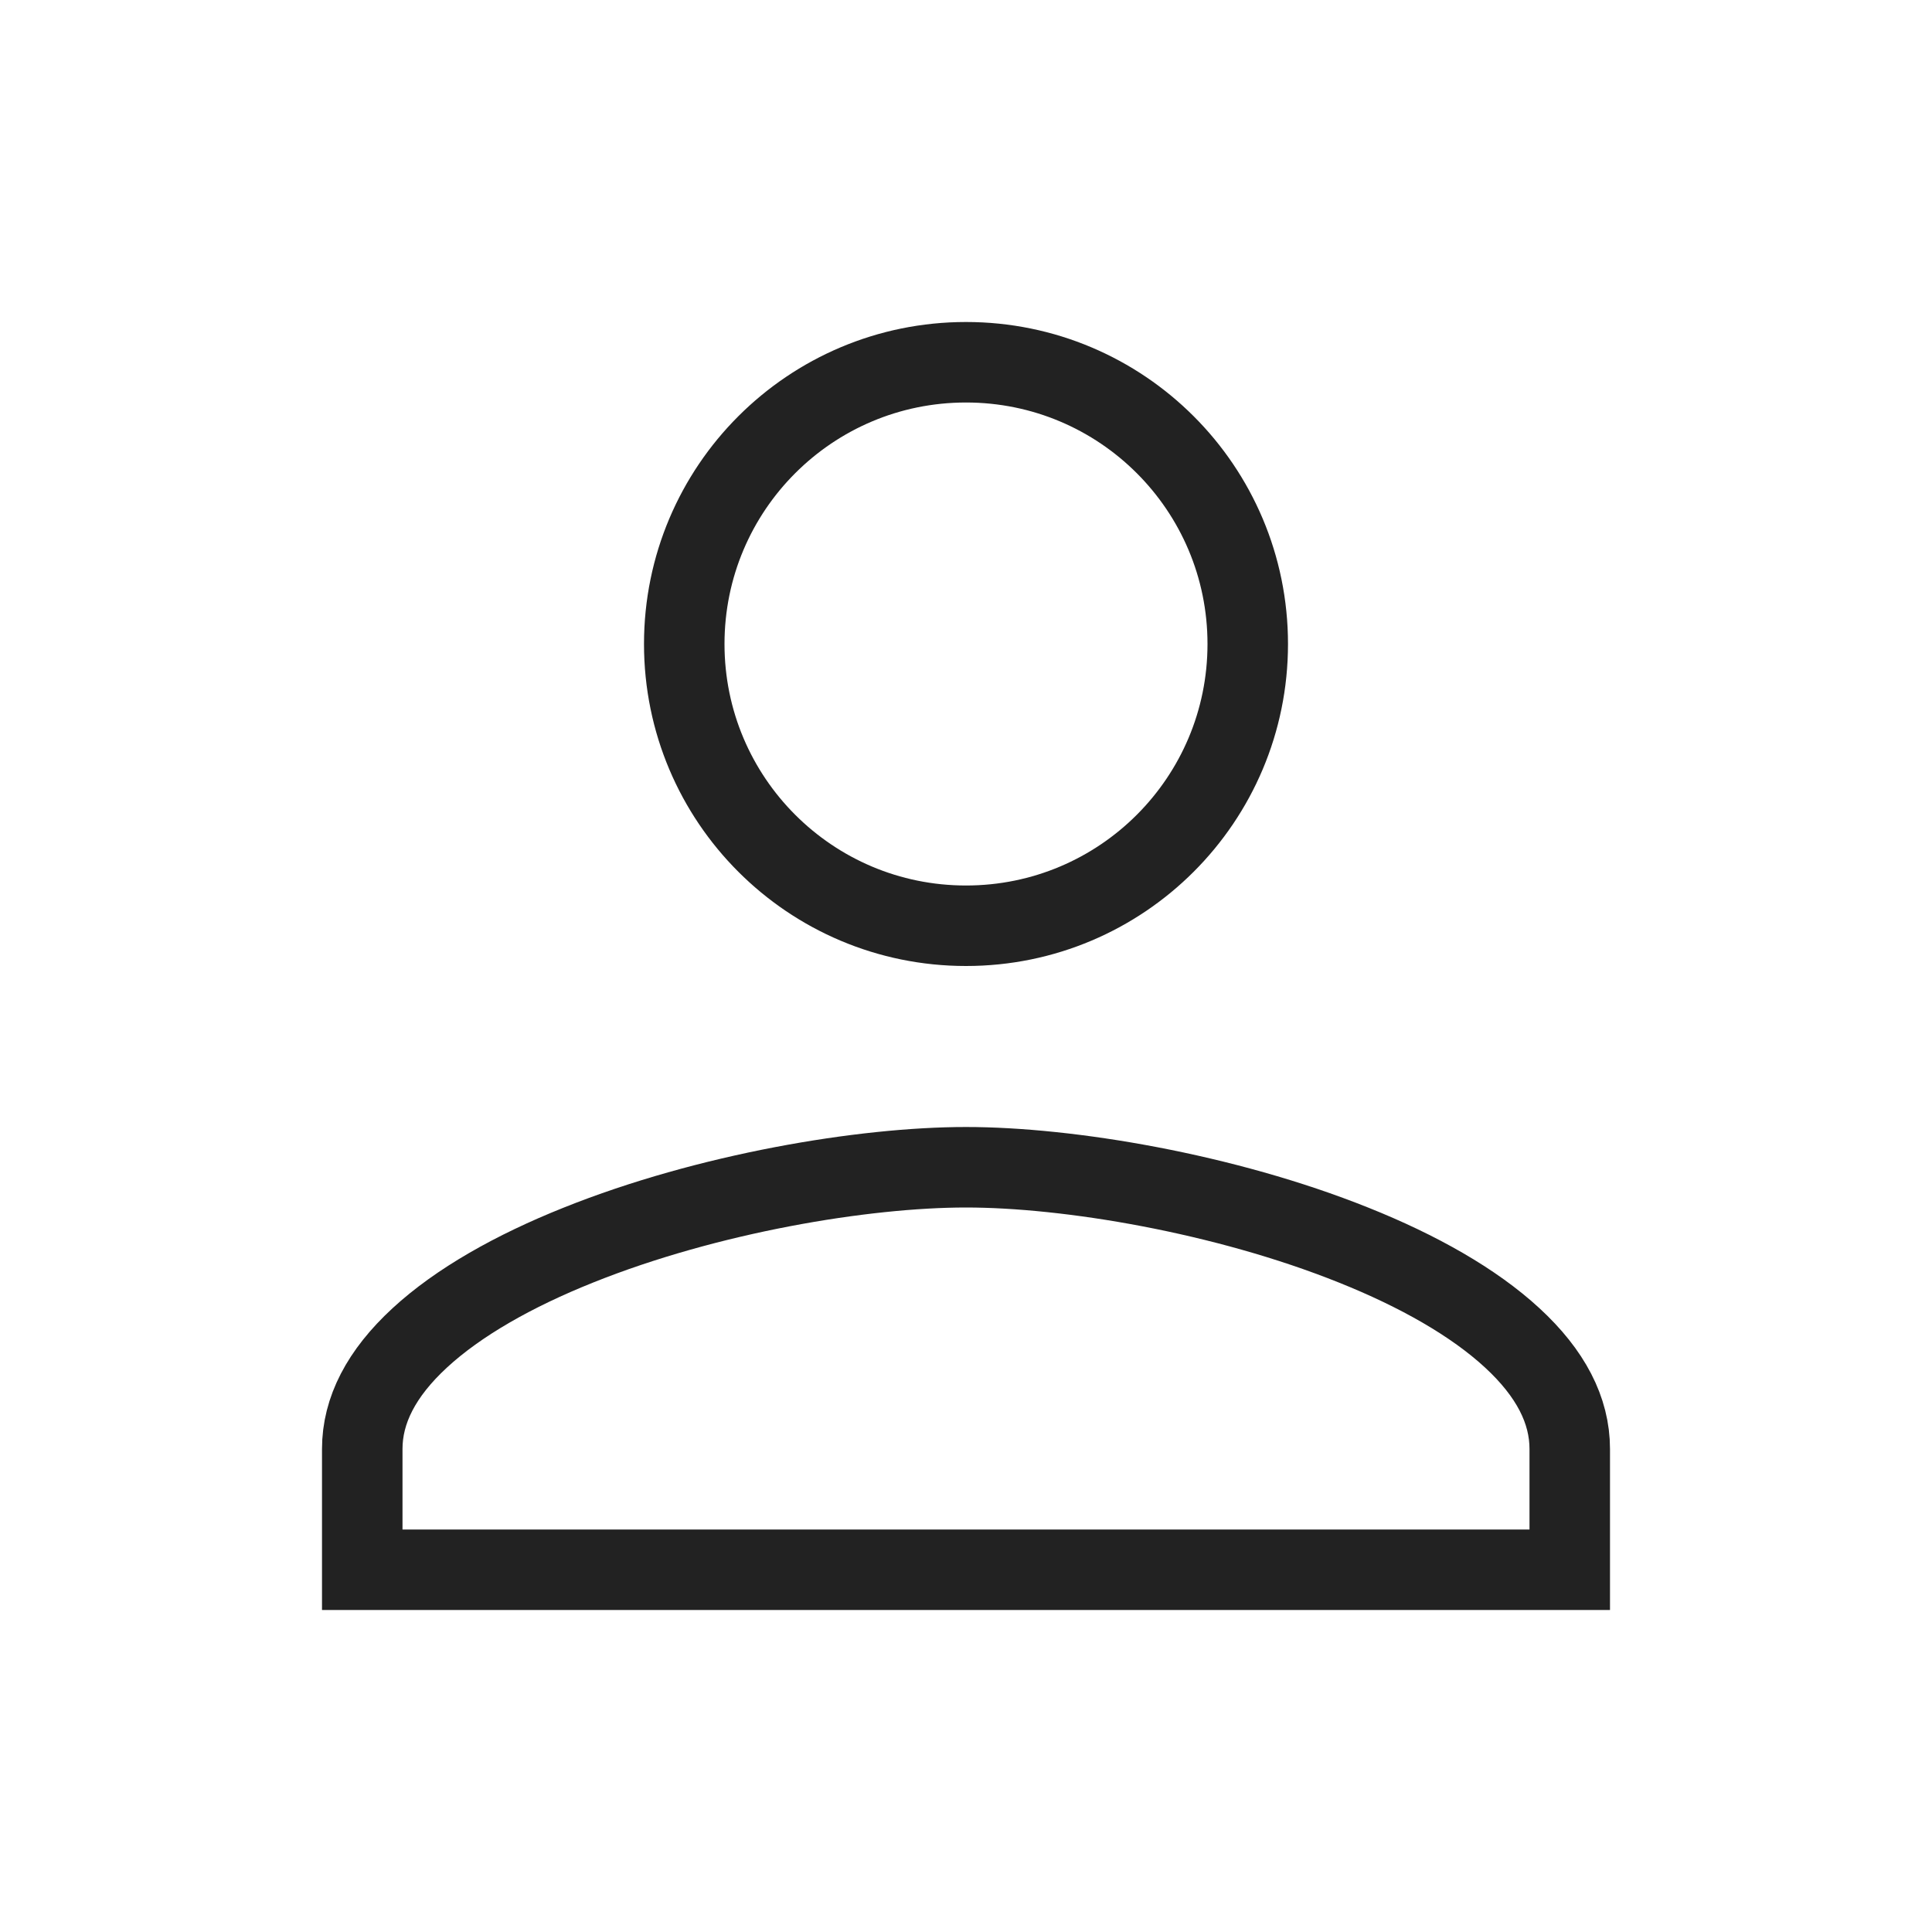 <svg width="24" height="24" viewBox="0 0 24 24" fill="none" xmlns="http://www.w3.org/2000/svg">
<g clip-path="url(#clip0_2_1093)">
<path d="M15.5 8C15.5 9.934 13.934 11.5 12 11.5C10.066 11.5 8.5 9.934 8.5 8C8.5 6.066 10.066 4.5 12 4.5C13.934 4.5 15.5 6.066 15.5 8ZM4.5 18C4.5 17.519 4.737 17.06 5.214 16.62C5.694 16.177 6.382 15.788 7.185 15.467C8.791 14.823 10.727 14.5 12 14.5C13.273 14.5 15.209 14.823 16.815 15.467C17.618 15.788 18.306 16.177 18.786 16.62C19.263 17.06 19.5 17.519 19.5 18V19.5H4.5V18Z" stroke="#222222"/>
</g>
<defs>
<clipPath id="clip0_2_1093">
<rect width="24" height="24" fill="white"/>
</clipPath>
</defs>
</svg>
